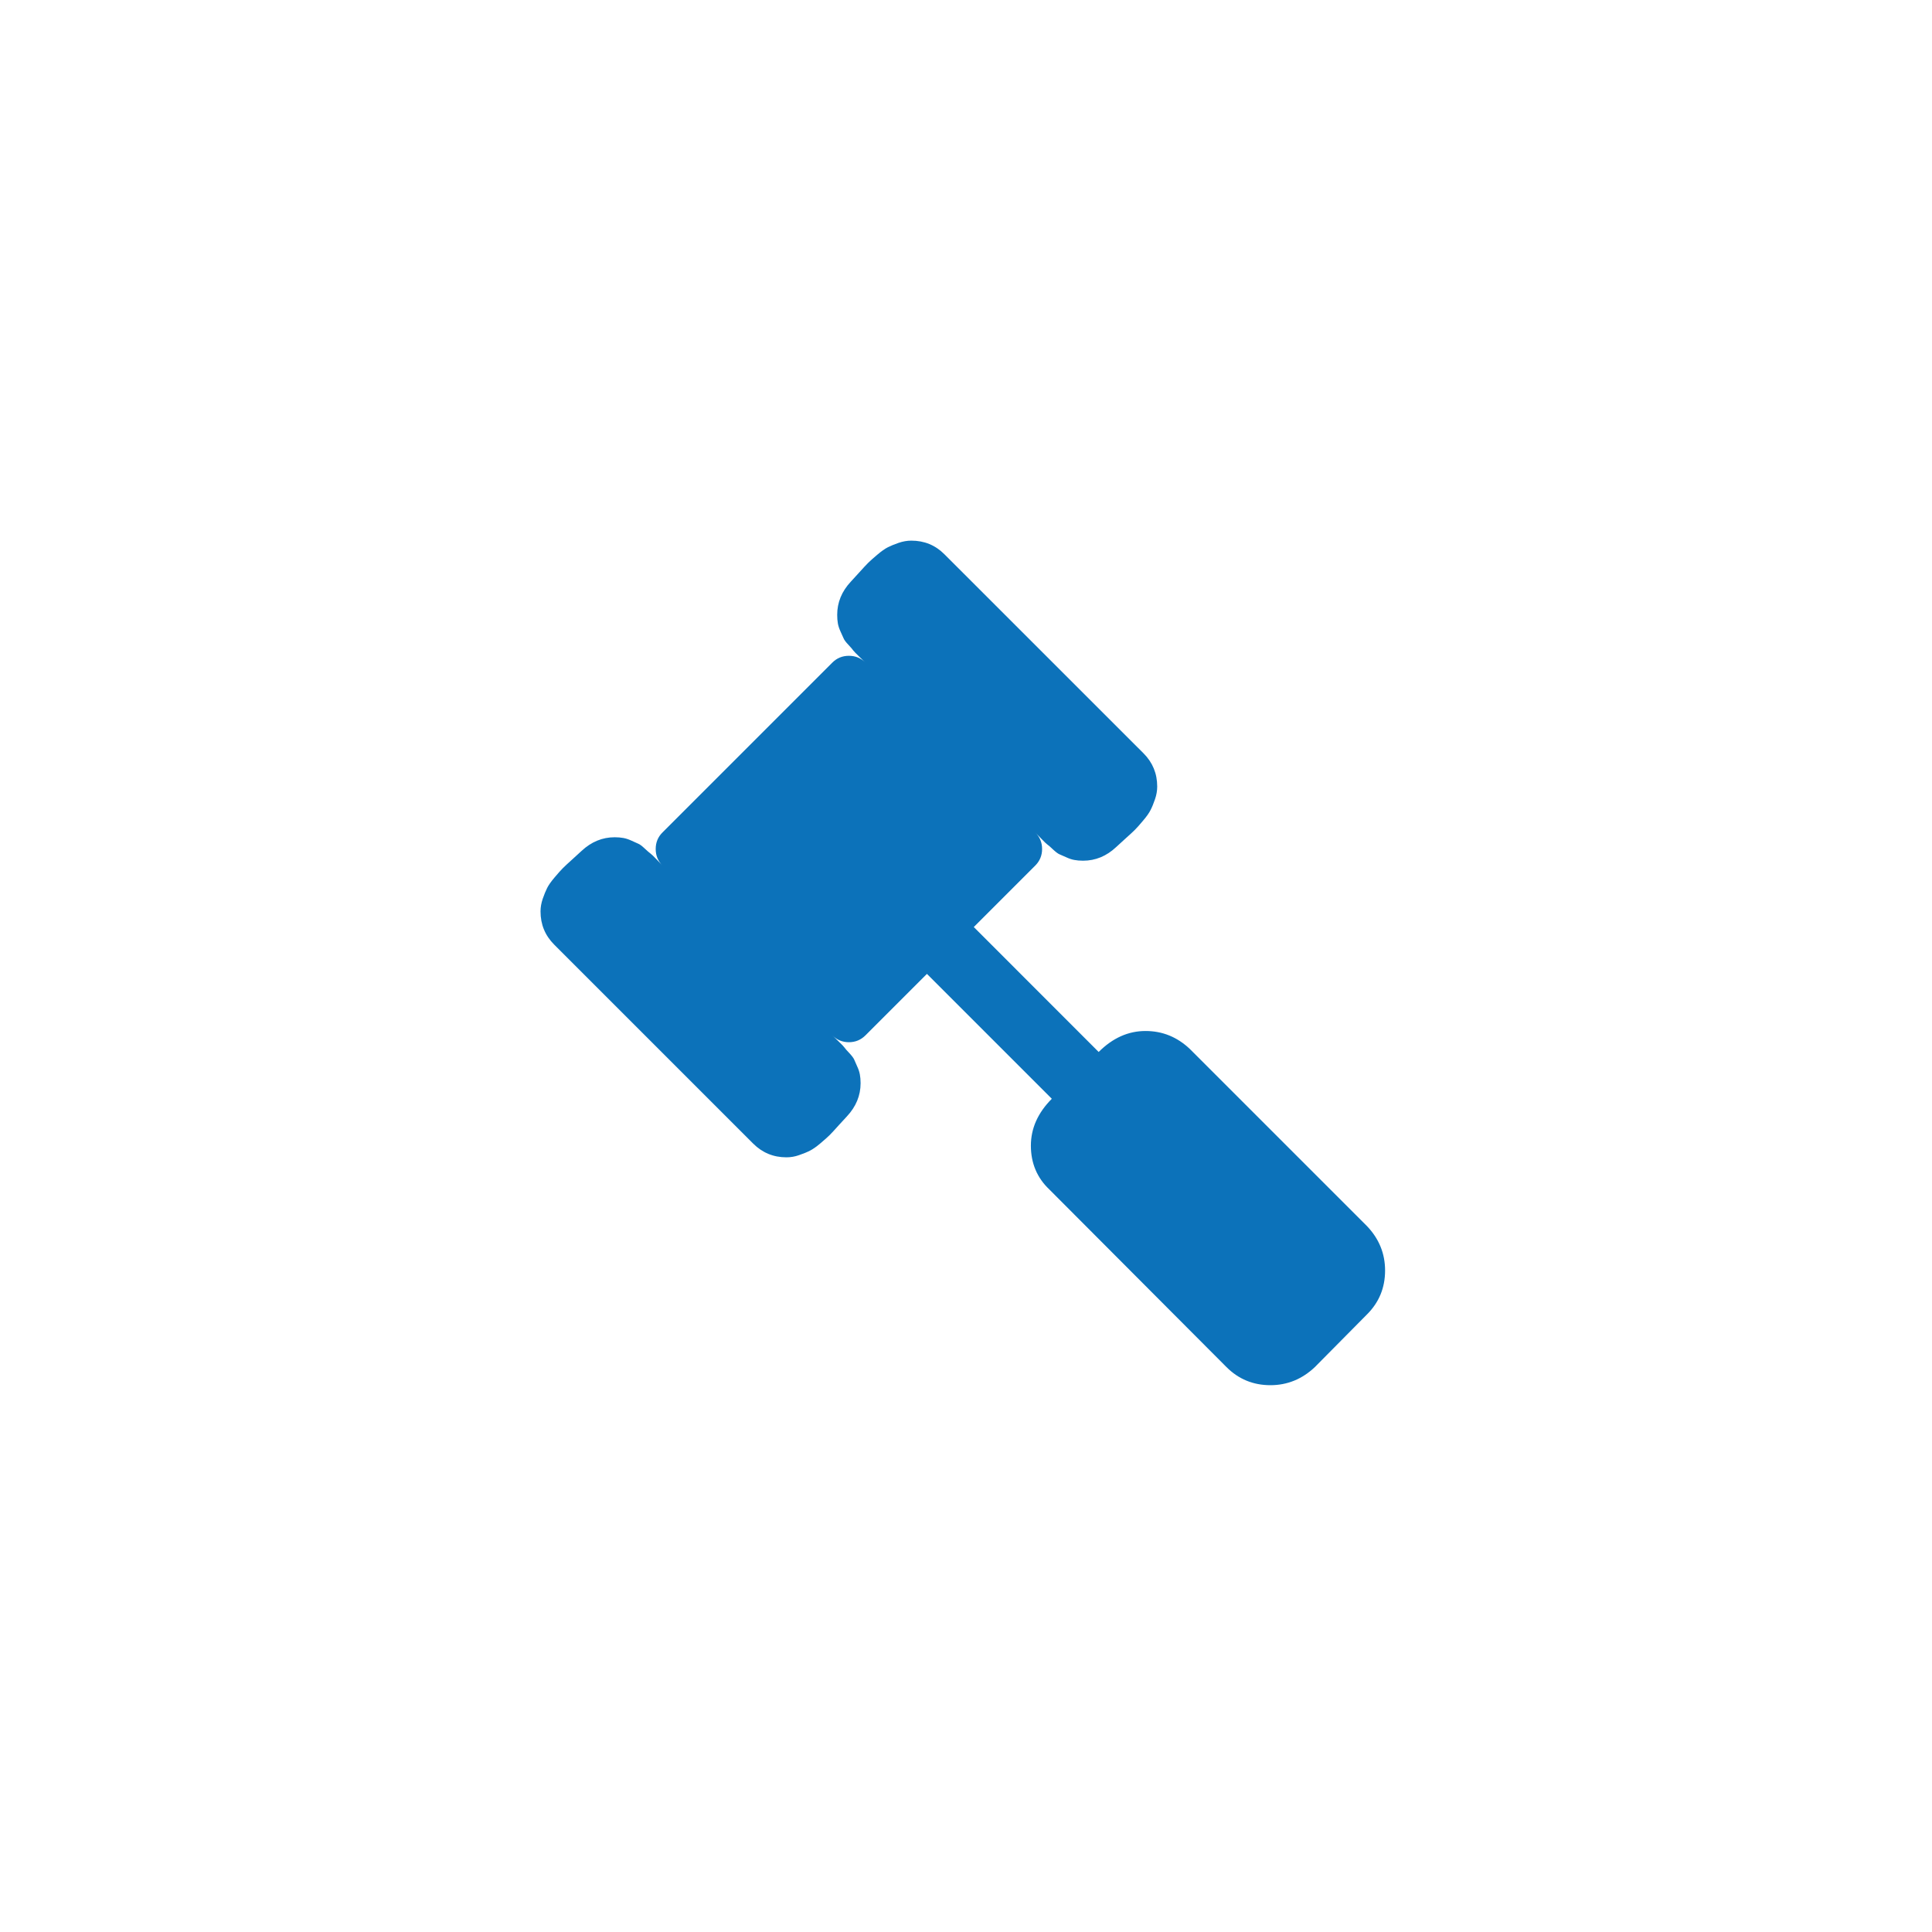<?xml version="1.0" encoding="UTF-8"?> <svg xmlns="http://www.w3.org/2000/svg" width="36" height="36" viewBox="0 0 36 36" fill="none"><rect width="36" height="36" fill="white"></rect><g clip-path="url(#clip0_1447_11759)"><path d="M25.809 23.674C25.809 23.995 25.697 24.268 25.472 24.492L24.5 25.474C24.263 25.698 23.987 25.811 23.672 25.811C23.351 25.811 23.078 25.698 22.854 25.474L19.554 22.165C19.324 21.947 19.209 21.674 19.209 21.347C19.209 21.026 19.339 20.735 19.599 20.474L17.272 18.147L16.127 19.292C16.042 19.377 15.939 19.42 15.818 19.42C15.697 19.42 15.594 19.377 15.509 19.292C15.521 19.305 15.559 19.341 15.622 19.401C15.686 19.462 15.724 19.502 15.736 19.52C15.748 19.538 15.778 19.573 15.827 19.624C15.875 19.676 15.906 19.717 15.918 19.747C15.93 19.777 15.948 19.818 15.972 19.87C15.996 19.921 16.013 19.971 16.022 20.02C16.031 20.068 16.036 20.123 16.036 20.183C16.036 20.414 15.951 20.62 15.781 20.802C15.763 20.82 15.713 20.874 15.631 20.965C15.55 21.056 15.492 21.118 15.459 21.151C15.425 21.185 15.369 21.235 15.29 21.302C15.212 21.368 15.145 21.415 15.09 21.442C15.036 21.47 14.969 21.497 14.89 21.524C14.812 21.552 14.733 21.565 14.654 21.565C14.412 21.565 14.206 21.48 14.036 21.311L10.327 17.602C10.157 17.432 10.072 17.226 10.072 16.983C10.072 16.904 10.086 16.826 10.113 16.747C10.14 16.668 10.168 16.602 10.195 16.547C10.222 16.492 10.269 16.426 10.336 16.347C10.403 16.268 10.453 16.212 10.486 16.179C10.519 16.145 10.581 16.088 10.672 16.006C10.763 15.924 10.818 15.874 10.836 15.856C11.018 15.686 11.224 15.601 11.454 15.601C11.515 15.601 11.569 15.606 11.618 15.615C11.666 15.624 11.716 15.641 11.768 15.665C11.819 15.689 11.86 15.708 11.89 15.72C11.921 15.732 11.962 15.762 12.013 15.811C12.065 15.859 12.1 15.889 12.118 15.902C12.136 15.914 12.175 15.951 12.236 16.015C12.296 16.079 12.333 16.117 12.345 16.129C12.26 16.044 12.218 15.941 12.218 15.82C12.218 15.698 12.26 15.595 12.345 15.511L15.509 12.347C15.594 12.262 15.697 12.22 15.818 12.22C15.939 12.22 16.042 12.262 16.127 12.347C16.115 12.335 16.077 12.299 16.013 12.238C15.95 12.177 15.912 12.138 15.899 12.12C15.887 12.101 15.857 12.067 15.809 12.015C15.76 11.964 15.73 11.923 15.718 11.892C15.706 11.862 15.687 11.821 15.663 11.77C15.639 11.718 15.622 11.668 15.613 11.62C15.604 11.571 15.6 11.517 15.6 11.456C15.6 11.226 15.684 11.02 15.854 10.838C15.872 10.82 15.922 10.765 16.004 10.674C16.086 10.583 16.143 10.521 16.177 10.488C16.21 10.454 16.266 10.405 16.345 10.338C16.424 10.271 16.49 10.224 16.545 10.197C16.599 10.17 16.666 10.142 16.745 10.115C16.824 10.088 16.903 10.074 16.981 10.074C17.224 10.074 17.43 10.159 17.599 10.329L21.309 14.038C21.478 14.208 21.563 14.414 21.563 14.656C21.563 14.735 21.549 14.814 21.522 14.892C21.495 14.971 21.468 15.038 21.44 15.092C21.413 15.147 21.366 15.214 21.299 15.292C21.233 15.371 21.183 15.427 21.149 15.461C21.116 15.494 21.054 15.552 20.963 15.633C20.872 15.715 20.818 15.765 20.799 15.783C20.618 15.953 20.412 16.038 20.181 16.038C20.121 16.038 20.066 16.033 20.018 16.024C19.969 16.015 19.919 15.998 19.868 15.974C19.816 15.95 19.775 15.932 19.745 15.92C19.715 15.908 19.674 15.877 19.622 15.829C19.571 15.78 19.536 15.75 19.518 15.738C19.5 15.726 19.46 15.688 19.399 15.624C19.339 15.561 19.303 15.523 19.29 15.511C19.375 15.595 19.418 15.698 19.418 15.82C19.418 15.941 19.375 16.044 19.29 16.129L18.145 17.274L20.472 19.602C20.733 19.341 21.024 19.211 21.345 19.211C21.66 19.211 21.936 19.323 22.172 19.547L25.472 22.847C25.697 23.083 25.809 23.359 25.809 23.674Z" fill="#0C72BA"></path></g><defs><clipPath id="clip0_1447_11759"><rect width="16" height="16" fill="white" transform="translate(10 10)"></rect></clipPath></defs></svg> 